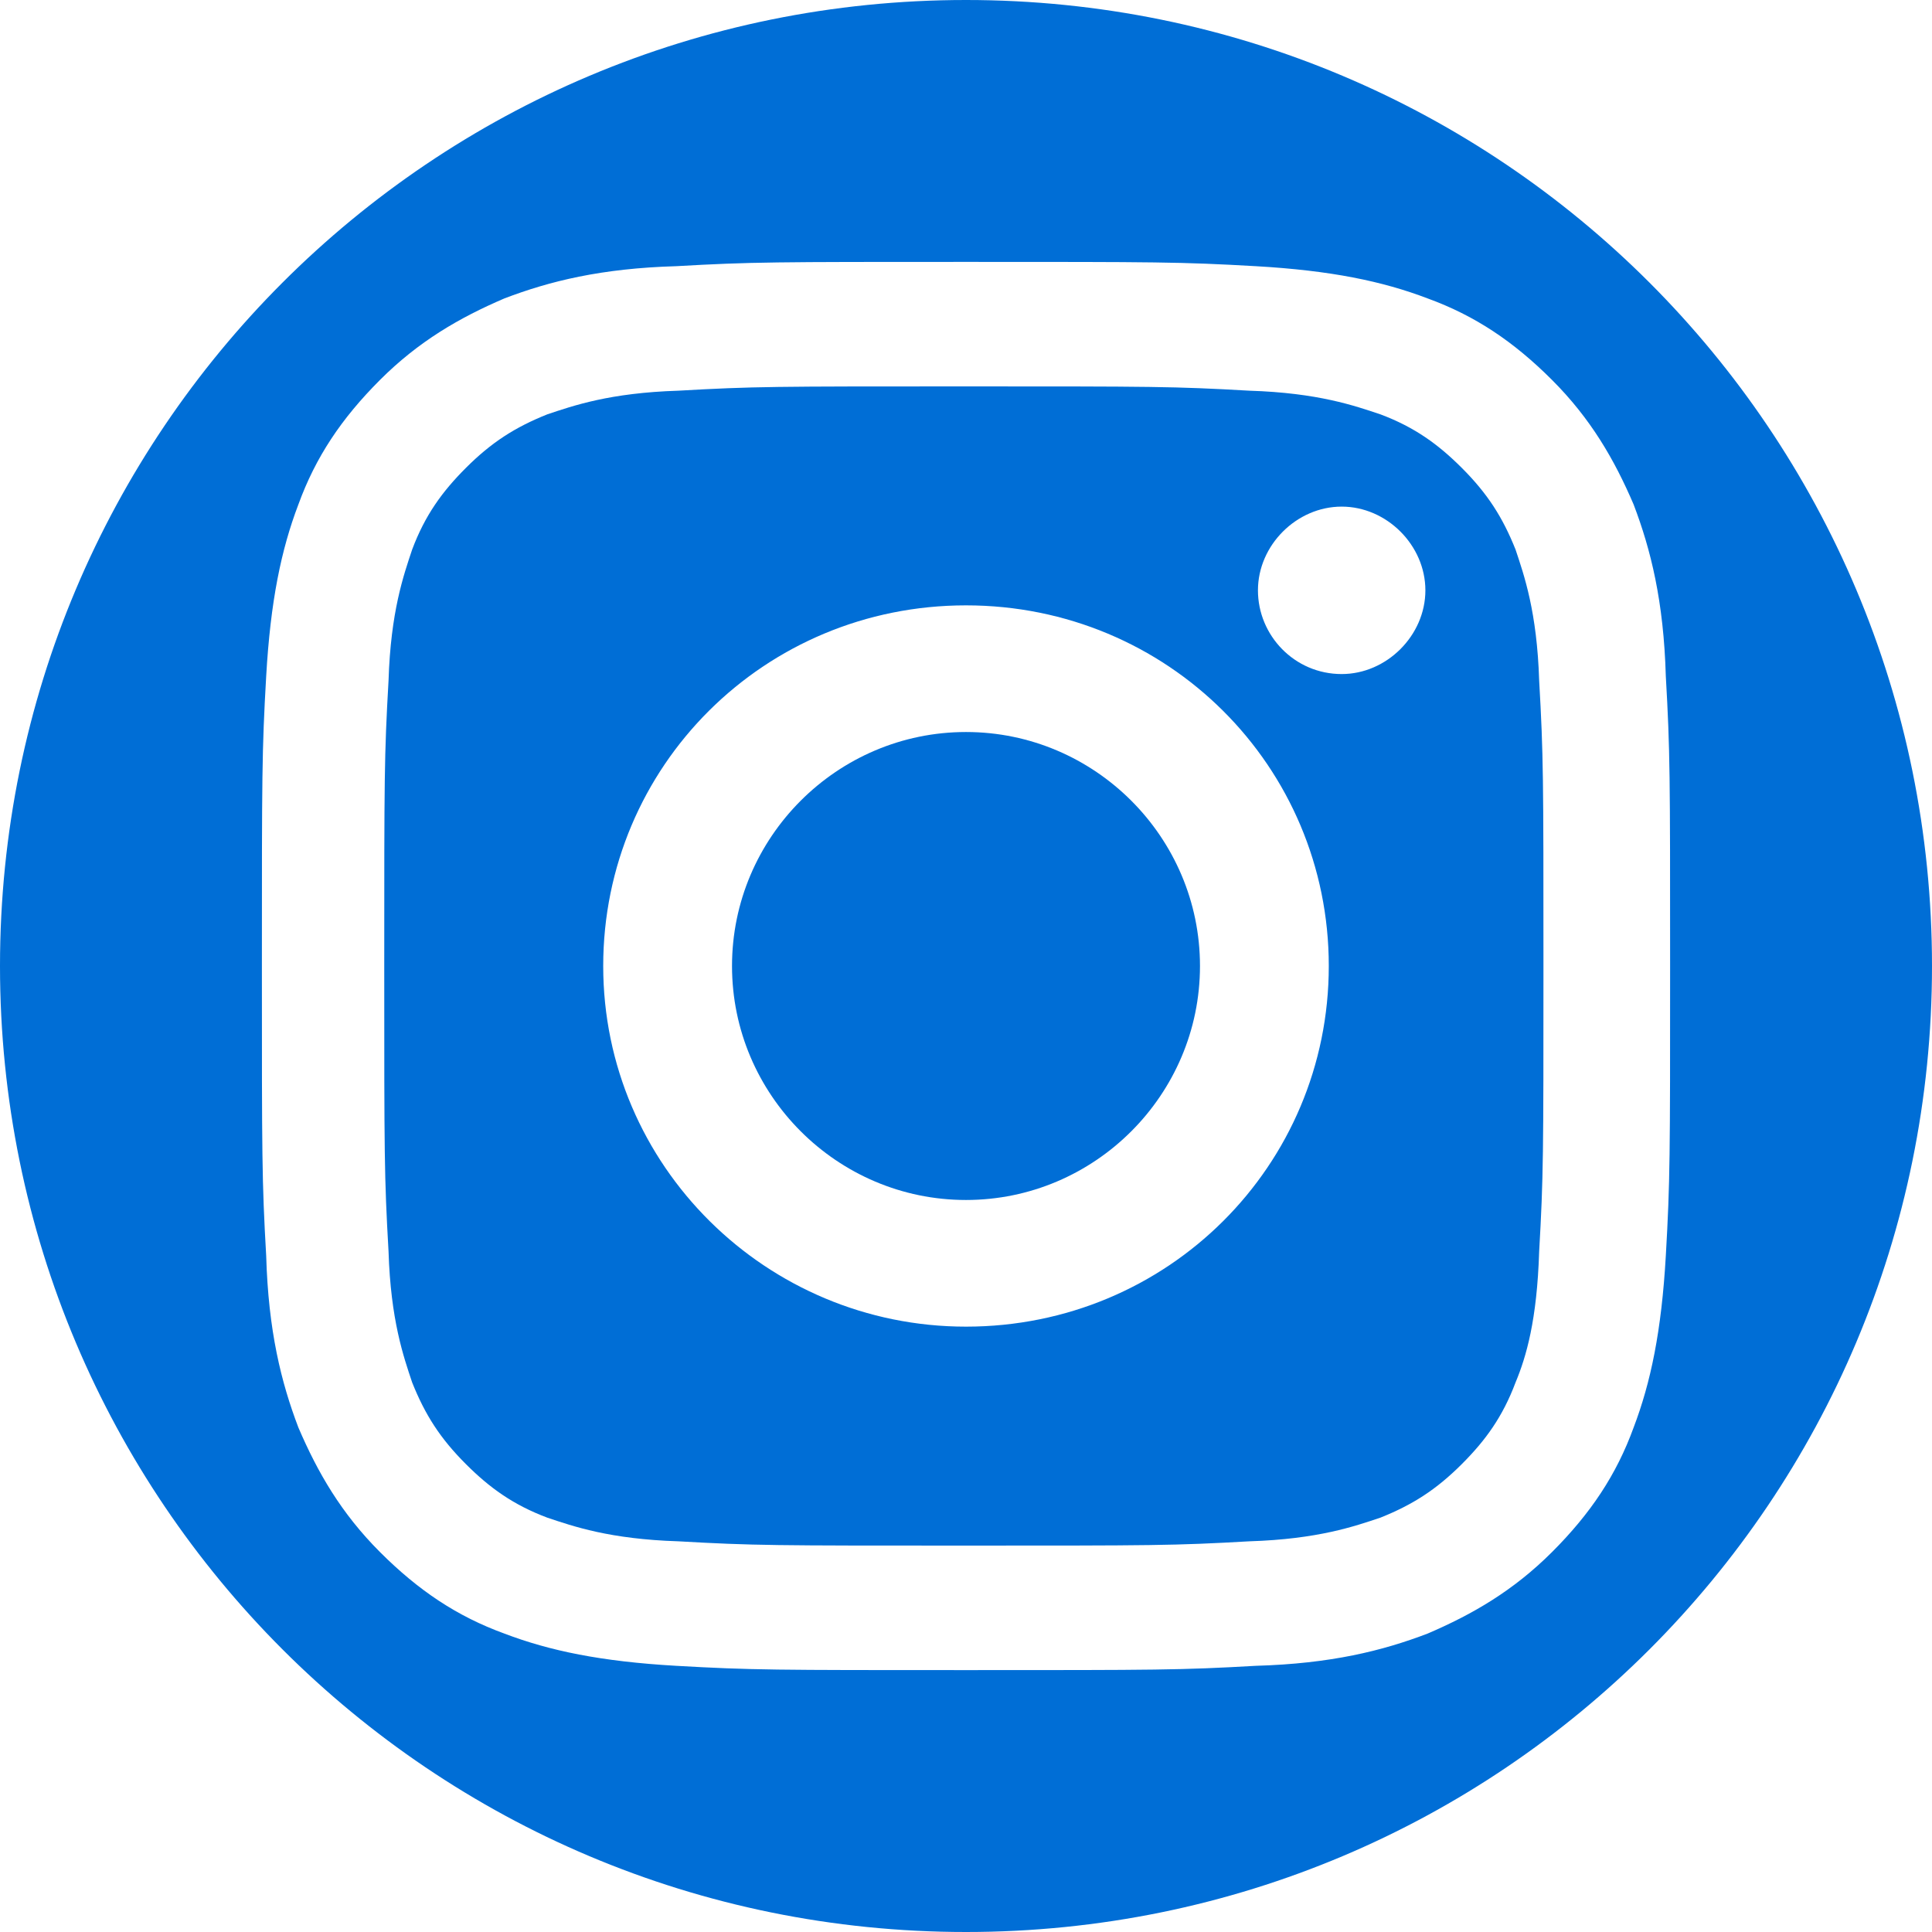 <?xml version="1.0" encoding="UTF-8"?>
<svg id="_レイヤー_2" data-name="レイヤー 2" xmlns="http://www.w3.org/2000/svg" viewBox="0 0 9 9">
  <defs>
    <style>
      .cls-1 {
        fill: #006ed6;
        stroke-width: 0px;
      }
    </style>
  </defs>
  <g id="Ebene_1" data-name="Ebene 1">
    <g>
      <path class="cls-1" d="M7.06,2.56c-.06-.15-.13-.26-.25-.38-.11-.11-.22-.19-.38-.25-.12-.04-.29-.1-.61-.11-.35-.02-.45-.02-1.33-.02s-.98,0-1.33.02c-.32.01-.49.07-.61.11-.15.06-.26.13-.38.25-.11.11-.19.22-.25.38-.04.12-.1.29-.11.61-.02.35-.02.45-.02,1.33s0,.98.02,1.33c.01.32.07.49.11.61.06.15.13.26.25.38.11.11.22.19.38.25.12.04.29.1.61.11.35.02.45.02,1.33.02s.98,0,1.33-.02c.32-.01.49-.07.61-.11.15-.06.26-.13.38-.25.11-.11.19-.22.25-.38.05-.12.1-.29.11-.61.02-.35.02-.45.02-1.33s0-.98-.02-1.33c-.01-.32-.07-.49-.11-.61ZM4.5,6.18c-.93,0-1.69-.75-1.69-1.68s.75-1.68,1.69-1.68,1.69.75,1.69,1.68-.75,1.68-1.69,1.68ZM6.25,3.14c-.22,0-.39-.18-.39-.39s.18-.39.39-.39.39.18.39.39-.18.39-.39.39Z"/>
      <path class="cls-1" d="M4.5,3.41c-.6,0-1.09.49-1.09,1.09s.49,1.09,1.09,1.09,1.09-.49,1.09-1.09-.49-1.09-1.09-1.09Z"/>
      <path class="cls-1" d="M4.5,0C2.01,0,0,2.01,0,4.5s2.01,4.5,4.5,4.5,4.5-2.01,4.5-4.5S6.99,0,4.5,0ZM7.61,6.65c-.08.22-.2.4-.38.58-.18.18-.37.29-.58.38-.21.08-.45.14-.8.15-.35.02-.46.02-1.35.02s-1,0-1.35-.02c-.35-.02-.59-.07-.8-.15-.22-.08-.4-.2-.58-.38s-.29-.37-.38-.58c-.08-.21-.14-.45-.15-.8-.02-.35-.02-.46-.02-1.35s0-1,.02-1.35c.02-.35.07-.59.15-.8.08-.22.2-.4.38-.58s.37-.29.58-.38c.21-.08.45-.14.8-.15.35-.02.46-.02,1.35-.02s1,0,1.35.02c.35.02.59.07.8.15.22.08.4.2.58.38.18.18.29.37.38.58.08.21.14.45.15.8.02.35.02.46.02,1.35s0,1-.02,1.35c-.02.35-.07.59-.15.8Z"/>
    </g>
  </g>
</svg>